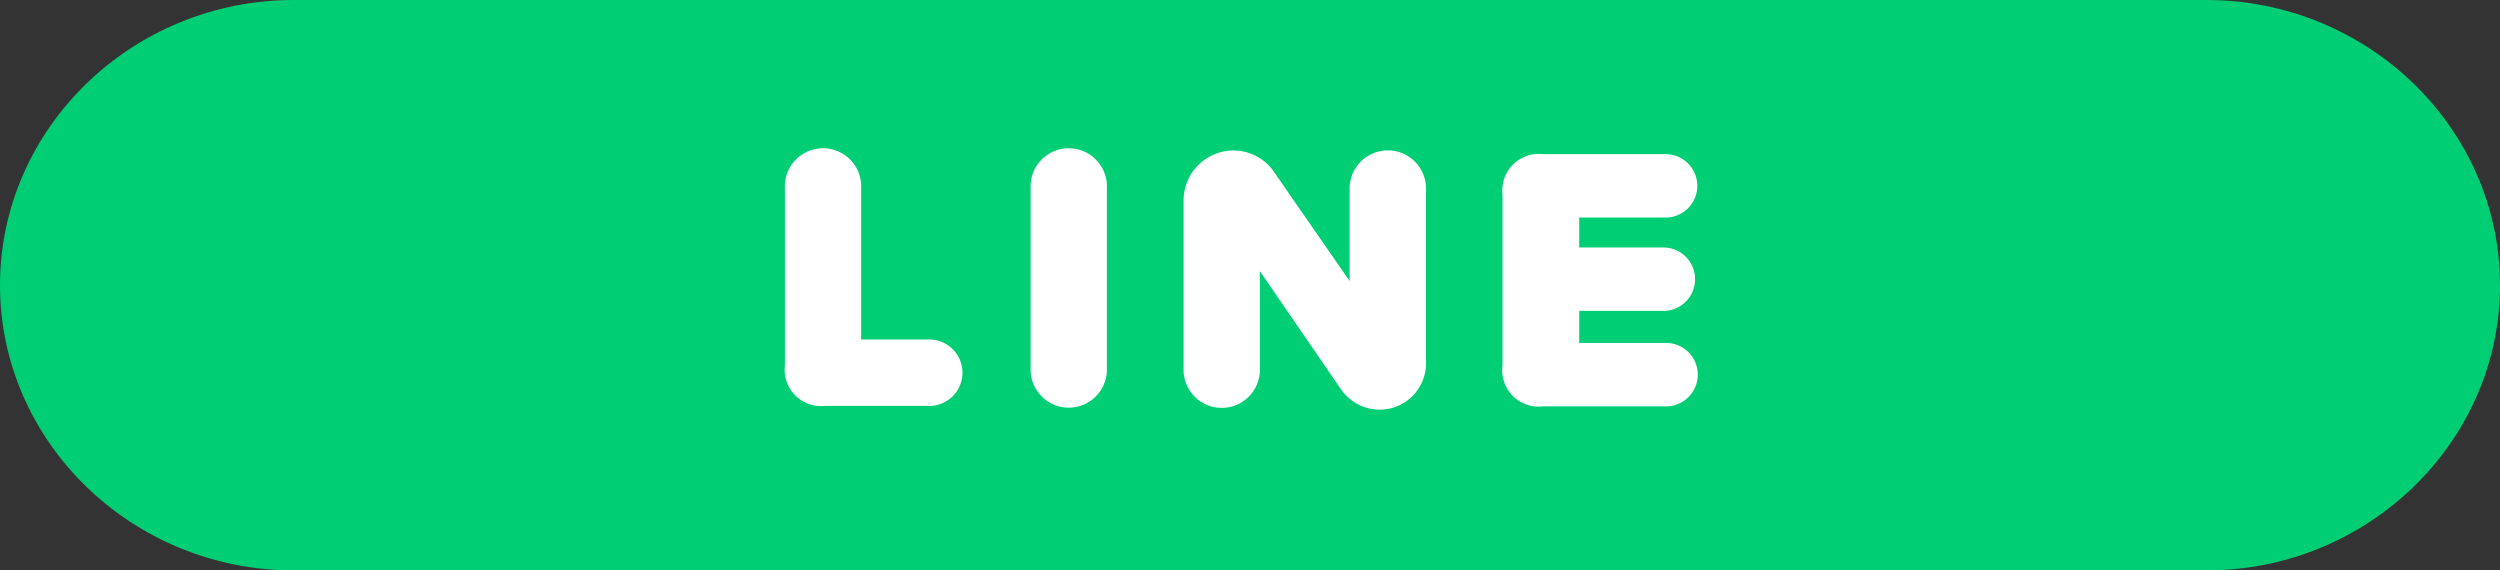 <svg xmlns="http://www.w3.org/2000/svg" viewBox="0 0 212.13 48.4"><rect x="0" y="0" width="212.13" height="48.4" fill="#333333" stroke="none"/><defs><style>.cls-1{fill:#00ce74;}.cls-2{fill:#fff;}</style></defs><g id="レイヤー_2" data-name="レイヤー 2"><g id="レイヤー_1-2" data-name="レイヤー 1"><path class="cls-1" d="M212.13,24.2c0,13.31-11.21,24.2-24.92,24.2H24.92C11.21,48.4,0,37.51,0,24.2S11.21,0,24.92,0H187.21C200.92,0,212.13,10.89,212.13,24.2Z"/><path class="cls-2" d="M66.6,31V16a3.24,3.24,0,1,1,6.47,0V28.81h5.61a2.82,2.82,0,1,1,0,5.63H70A3.09,3.09,0,0,1,66.6,31Z"/><path class="cls-2" d="M87.45,31.53V16a3.24,3.24,0,1,1,6.47,0V31.53a3.24,3.24,0,0,1-6.47,0Z"/><path class="cls-2" d="M113.81,33.07,106.9,23v8.55a3.24,3.24,0,0,1-6.47,0V17a4.24,4.24,0,0,1,4.22-4.23,4.16,4.16,0,0,1,3.46,1.83l6.41,9.25V16A3.24,3.24,0,1,1,121,16V30.86a3.93,3.93,0,0,1-3.94,3.9A4,4,0,0,1,113.81,33.07Z"/><path class="cls-2" d="M127.49,31V16.51a3.1,3.1,0,0,1,3.43-3.43h10.41a2.69,2.69,0,0,1,0,5.38H134V21h7.14a2.69,2.69,0,0,1,0,5.38H134v2.72h7.37a2.69,2.69,0,0,1,0,5.38H130.92A3.09,3.09,0,0,1,127.49,31Z"/></g></g></svg>